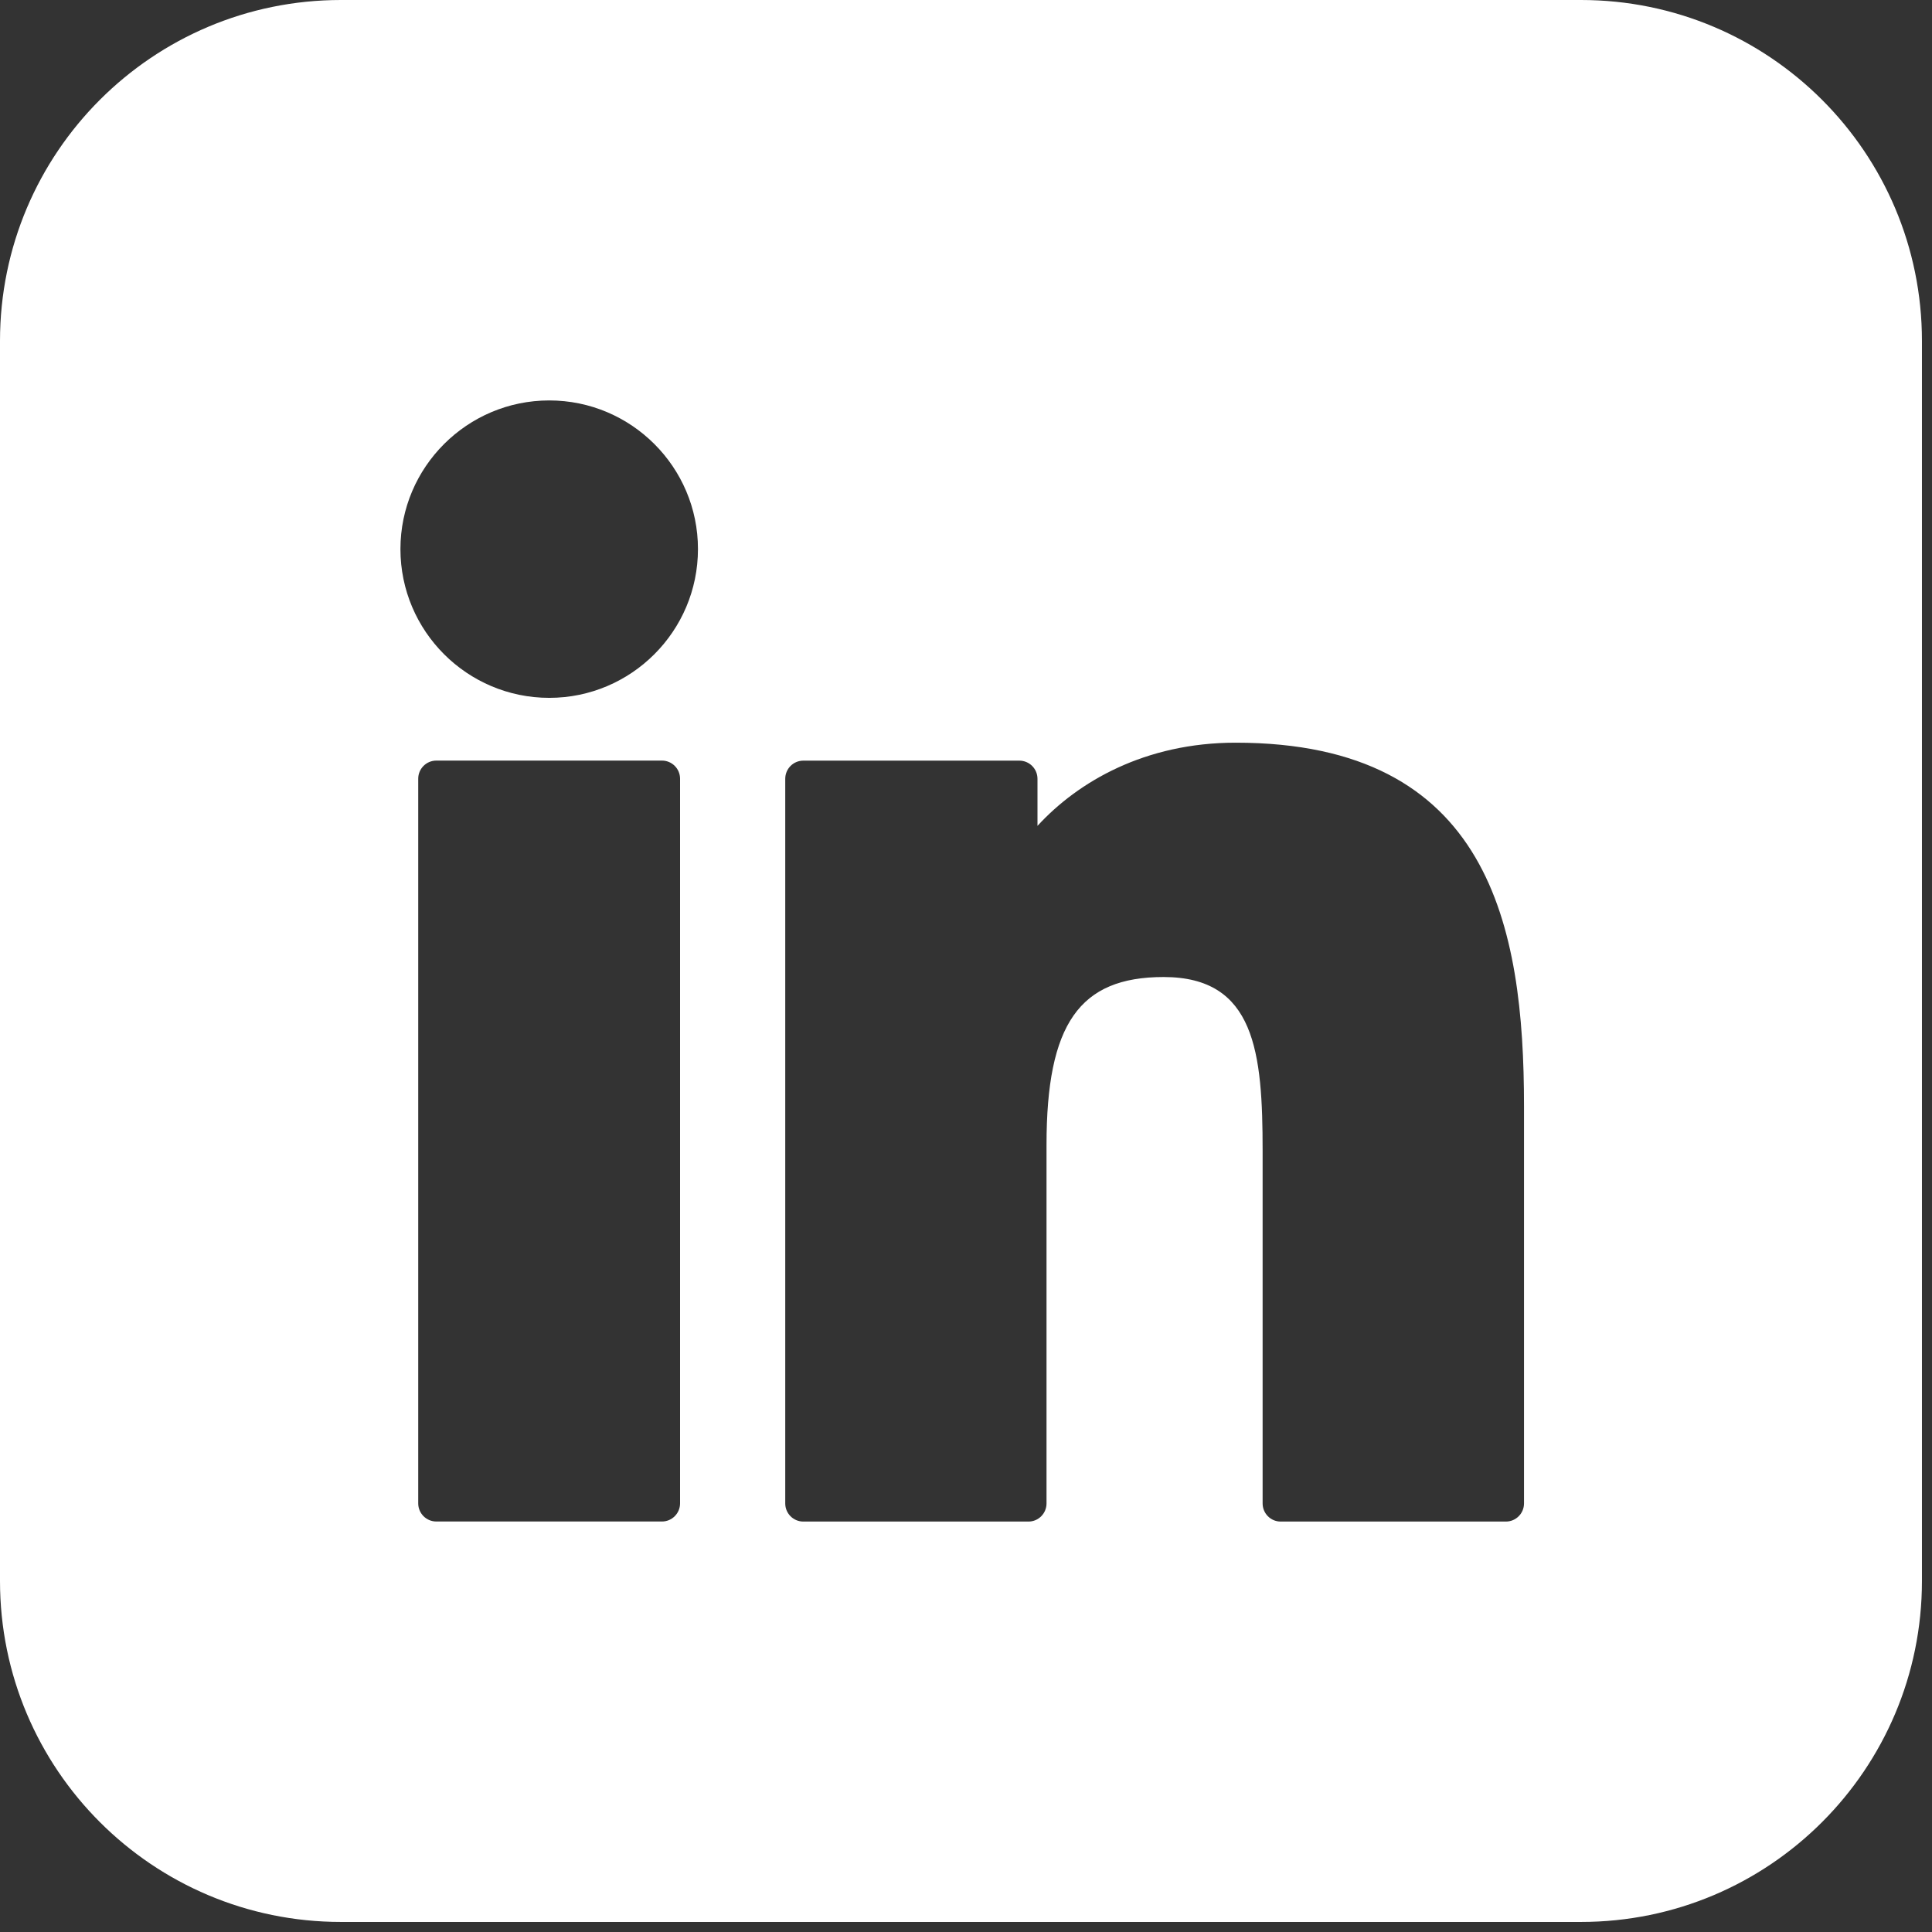 <svg width="34" height="34" viewBox="0 0 34 34" fill="none" xmlns="http://www.w3.org/2000/svg">
<rect x="0" y="0" width="34" height="34" fill="#333333" stroke="none"/>
<path fill-rule="evenodd" clip-rule="evenodd" d="M6 0C2.686 0 0 2.686 0 6V27.823C0 31.137 2.686 33.823 6 33.823H27.823C31.137 33.823 33.823 31.137 33.823 27.823V6C33.823 2.686 31.137 0 27.823 0H6ZM7.679 13.385H11.649C11.825 13.385 11.968 13.528 11.968 13.704V26.457C11.968 26.633 11.825 26.776 11.649 26.776H7.679C7.503 26.776 7.36 26.633 7.36 26.457V13.704C7.36 13.528 7.503 13.385 7.679 13.385ZM9.666 7.047C8.222 7.047 7.047 8.221 7.047 9.663C7.047 11.107 8.222 12.281 9.666 12.281C11.109 12.281 12.283 11.107 12.283 9.663C12.284 8.221 11.109 7.047 9.666 7.047ZM18.258 14.534C18.973 13.755 20.151 13.07 21.746 13.07C26.217 13.07 26.82 16.302 26.82 19.463V26.458C26.82 26.634 26.677 26.777 26.501 26.777H22.538C22.362 26.777 22.22 26.634 22.22 26.458V20.258C22.22 18.522 22.091 17.194 20.477 17.194C18.995 17.194 18.417 18.022 18.417 20.148V26.458C18.417 26.634 18.275 26.777 18.099 26.777H14.138C13.961 26.777 13.819 26.634 13.819 26.458V13.706C13.819 13.529 13.961 13.386 14.138 13.386H17.939C18.115 13.386 18.258 13.529 18.258 13.706V14.534Z" fill="white"/>
</svg>
